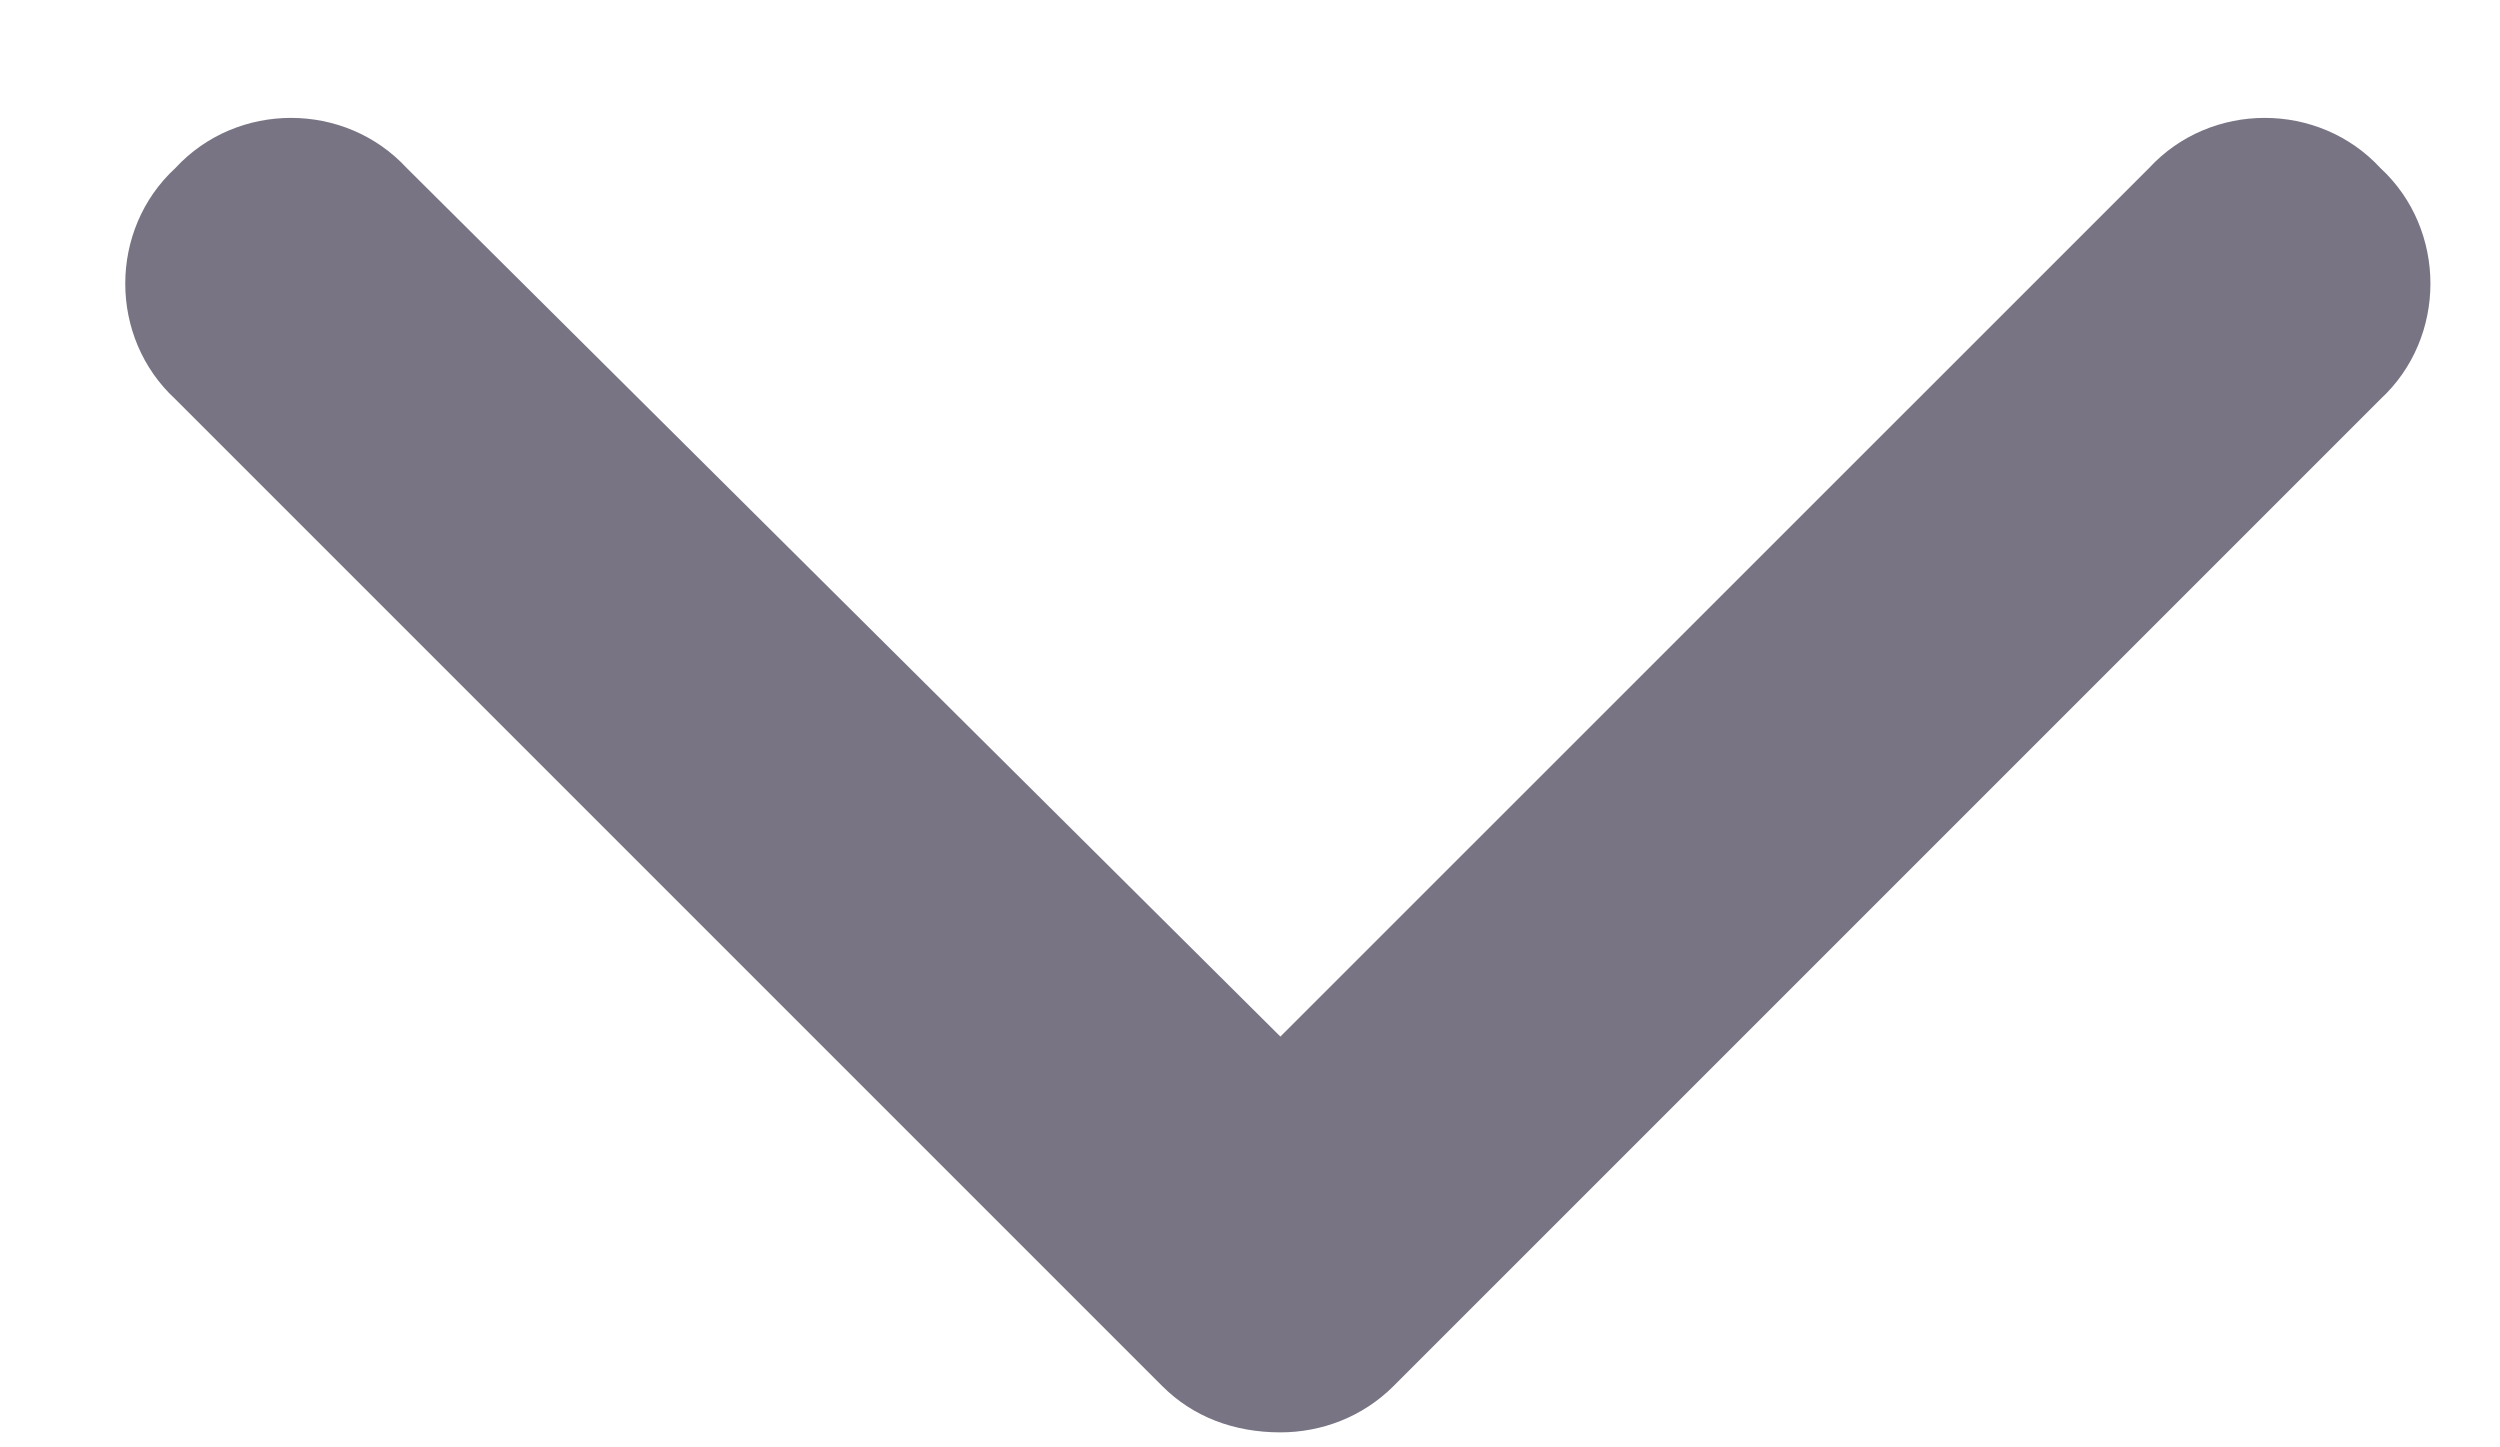 <svg width="19" height="11" viewBox="0 0 19 11" fill="none" xmlns="http://www.w3.org/2000/svg">
<path d="M9.731 10.886C9.38 10.886 9.067 10.769 8.833 10.534L1.333 3.034C0.825 2.566 0.825 1.745 1.333 1.277C1.802 0.769 2.622 0.769 3.091 1.277L9.731 7.878L16.333 1.277C16.802 0.769 17.622 0.769 18.091 1.277C18.598 1.745 18.598 2.566 18.091 3.034L10.591 10.534C10.356 10.769 10.044 10.886 9.731 10.886Z" fill="#787483"/>
</svg>
